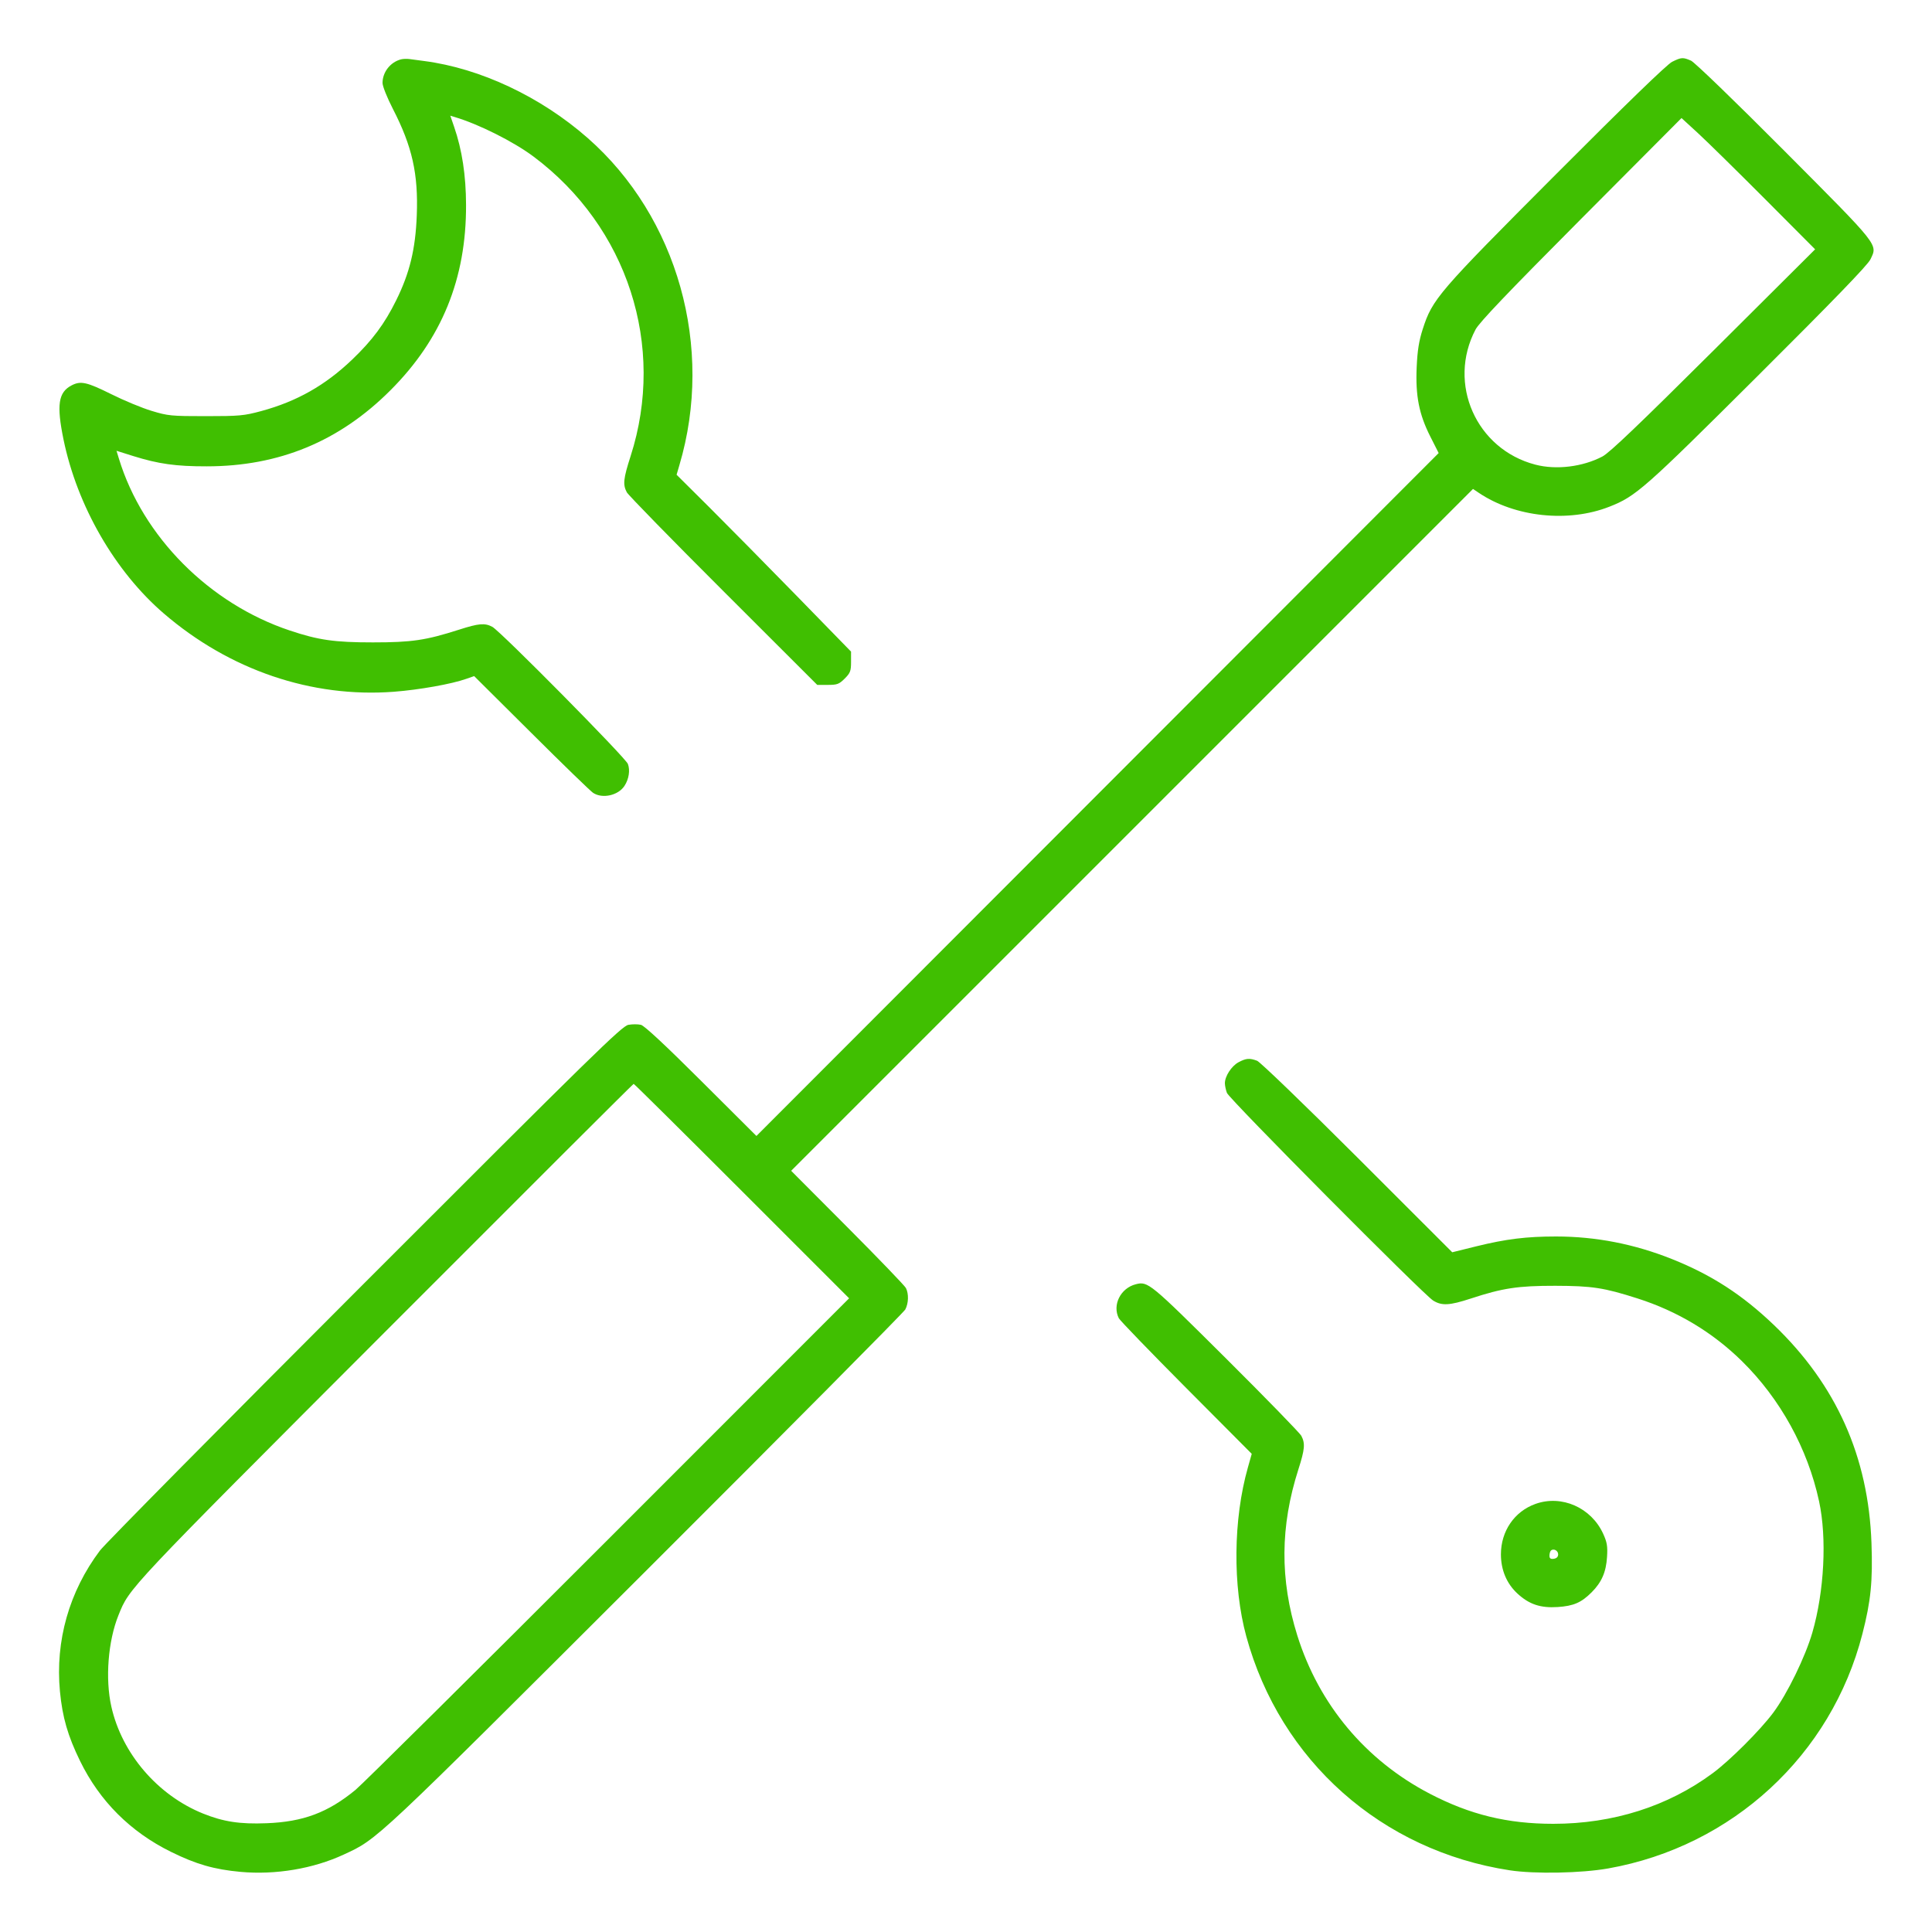<svg xmlns="http://www.w3.org/2000/svg" width="40" height="40" viewBox="0 0 40 40" version="1.1">
	<path d="M8.302 1.229C8.082 1.286 7.92 1.493 7.92 1.717C7.92 1.785 8.014 2.02 8.133 2.252C8.534 3.03 8.662 3.599 8.629 4.457C8.602 5.158 8.483 5.651 8.202 6.219C7.962 6.705 7.708 7.046 7.29 7.446C6.732 7.979 6.145 8.311 5.408 8.511C5.053 8.607 4.955 8.616 4.26 8.616C3.547 8.616 3.478 8.61 3.14 8.507C2.942 8.448 2.564 8.291 2.3 8.159C1.799 7.91 1.671 7.881 1.484 7.978C1.207 8.121 1.168 8.382 1.315 9.1C1.598 10.475 2.381 11.833 3.392 12.702C4.755 13.874 6.452 14.451 8.155 14.322C8.677 14.282 9.349 14.163 9.653 14.055L9.817 13.998 10.999 15.173C11.648 15.82 12.225 16.379 12.279 16.415C12.471 16.542 12.799 16.47 12.929 16.271C13.02 16.133 13.049 15.948 13 15.817C12.951 15.686 10.362 13.068 10.192 12.977C10.036 12.895 9.914 12.905 9.503 13.037C8.815 13.257 8.526 13.3 7.72 13.3C6.925 13.3 6.595 13.253 6 13.054C4.335 12.499 2.955 11.112 2.462 9.496L2.412 9.333 2.758 9.442C3.28 9.605 3.64 9.656 4.28 9.655C5.777 9.655 7.027 9.138 8.082 8.082C9.146 7.019 9.655 5.77 9.649 4.24C9.647 3.631 9.567 3.104 9.403 2.628L9.323 2.395 9.411 2.422C9.909 2.569 10.634 2.933 11.048 3.243C12.994 4.7 13.79 7.159 13.056 9.444C12.905 9.913 12.893 10.033 12.977 10.192C13.009 10.251 13.909 11.173 14.978 12.24L16.92 14.18 17.139 14.18C17.333 14.18 17.373 14.165 17.489 14.049C17.604 13.934 17.62 13.893 17.62 13.705L17.62 13.491 16.493 12.335C15.873 11.7 15.06 10.876 14.687 10.504L14.008 9.829 14.066 9.631C14.789 7.196 14.032 4.495 12.167 2.857C11.193 2.002 9.944 1.414 8.78 1.263C8.67 1.249 8.535 1.231 8.48 1.223C8.425 1.215 8.345 1.218 8.302 1.229M34.619 1.28C34.514 1.332 33.664 2.155 32.213 3.61C29.765 6.064 29.657 6.191 29.456 6.815C29.378 7.058 29.346 7.256 29.331 7.6C29.304 8.194 29.379 8.577 29.614 9.04L29.786 9.38 22.723 16.45L15.661 23.519 14.52 22.382C13.777 21.641 13.342 21.236 13.27 21.218C13.209 21.203 13.092 21.203 13.01 21.218C12.876 21.242 12.286 21.82 7.556 26.553C4.638 29.472 2.169 31.969 2.069 32.103C1.432 32.95 1.142 33.972 1.241 35.018C1.293 35.558 1.403 35.938 1.658 36.46C2.064 37.291 2.7 37.926 3.539 38.34C4.059 38.597 4.433 38.705 4.98 38.755C5.703 38.821 6.486 38.69 7.118 38.396C7.826 38.068 7.719 38.168 13.373 32.524C16.295 29.607 18.711 27.171 18.743 27.112C18.811 26.983 18.817 26.788 18.756 26.667C18.731 26.619 18.187 26.053 17.546 25.41L16.38 24.24 23.439 17.181L30.497 10.123 30.619 10.205C31.368 10.708 32.469 10.825 33.32 10.491C33.87 10.275 34.036 10.129 36.391 7.784C37.958 6.223 38.667 5.49 38.724 5.372C38.878 5.053 38.928 5.117 36.946 3.126C35.92 2.095 35.084 1.288 35.011 1.256C34.843 1.183 34.81 1.185 34.619 1.28M32.735 4.532C31.21 6.064 30.628 6.674 30.549 6.823C29.961 7.942 30.563 9.301 31.788 9.62C32.221 9.733 32.767 9.666 33.177 9.451C33.326 9.372 33.939 8.786 35.48 7.253L37.58 5.162 36.54 4.118C35.968 3.544 35.346 2.933 35.157 2.759L34.814 2.444 32.735 4.532M25.642 21.993C25.497 22.071 25.36 22.282 25.36 22.427C25.36 22.475 25.379 22.565 25.402 22.627C25.45 22.754 29.466 26.798 29.671 26.926C29.85 27.038 30.011 27.029 30.448 26.886C31.111 26.668 31.428 26.62 32.2 26.621C32.964 26.623 33.206 26.66 33.901 26.882C34.728 27.146 35.456 27.583 36.064 28.18C36.86 28.963 37.427 29.993 37.662 31.083C37.826 31.844 37.77 32.944 37.523 33.8C37.378 34.301 37.002 35.072 36.713 35.46C36.444 35.821 35.818 36.447 35.46 36.712C34.534 37.398 33.395 37.76 32.16 37.76C31.209 37.76 30.436 37.571 29.602 37.137C28.273 36.445 27.307 35.29 26.859 33.86C26.497 32.703 26.504 31.599 26.882 30.421C27.015 30.006 27.025 29.884 26.943 29.728C26.912 29.669 26.205 28.943 25.373 28.115C23.805 26.556 23.767 26.525 23.516 26.589C23.2 26.669 23.025 27.018 23.164 27.293C23.189 27.341 23.818 27.992 24.562 28.74L25.916 30.1 25.837 30.38C25.532 31.451 25.519 32.839 25.803 33.879C26.507 36.455 28.605 38.317 31.26 38.723C31.774 38.801 32.74 38.783 33.297 38.684C35.867 38.227 37.915 36.338 38.559 33.828C38.734 33.148 38.775 32.737 38.747 31.949C38.684 30.16 38.019 28.672 36.728 27.434C36.073 26.807 35.438 26.396 34.62 26.069C33.838 25.756 33.042 25.601 32.219 25.6C31.602 25.6 31.181 25.652 30.564 25.804L30.067 25.927 28.104 23.965C27.024 22.886 26.089 21.985 26.027 21.962C25.87 21.903 25.799 21.909 25.642 21.993M7.958 27.59C2.6 32.959 2.684 32.869 2.453 33.441C2.237 33.976 2.176 34.757 2.305 35.332C2.522 36.304 3.262 37.167 4.202 37.547C4.624 37.717 4.966 37.77 5.52 37.748C6.278 37.719 6.789 37.527 7.36 37.058C7.503 36.94 9.861 34.602 12.6 31.862L17.58 26.88 15.36 24.66C14.139 23.439 13.131 22.44 13.119 22.44C13.108 22.44 10.786 24.758 7.958 27.59M31.79 31.137C31.354 31.293 31.075 31.7 31.075 32.181C31.075 32.505 31.194 32.787 31.417 32.993C31.66 33.217 31.893 33.295 32.25 33.272C32.579 33.25 32.739 33.181 32.953 32.967C33.161 32.759 33.253 32.547 33.272 32.233C33.286 32.013 33.272 31.929 33.191 31.753C32.943 31.212 32.332 30.943 31.79 31.137M32.108 32.105C32.093 32.121 32.08 32.168 32.08 32.209C32.08 32.266 32.104 32.282 32.17 32.273C32.229 32.264 32.26 32.232 32.26 32.181C32.26 32.101 32.161 32.052 32.108 32.105" stroke="none" fill="#40bf01" fill-rule="evenodd"></path>
</svg>